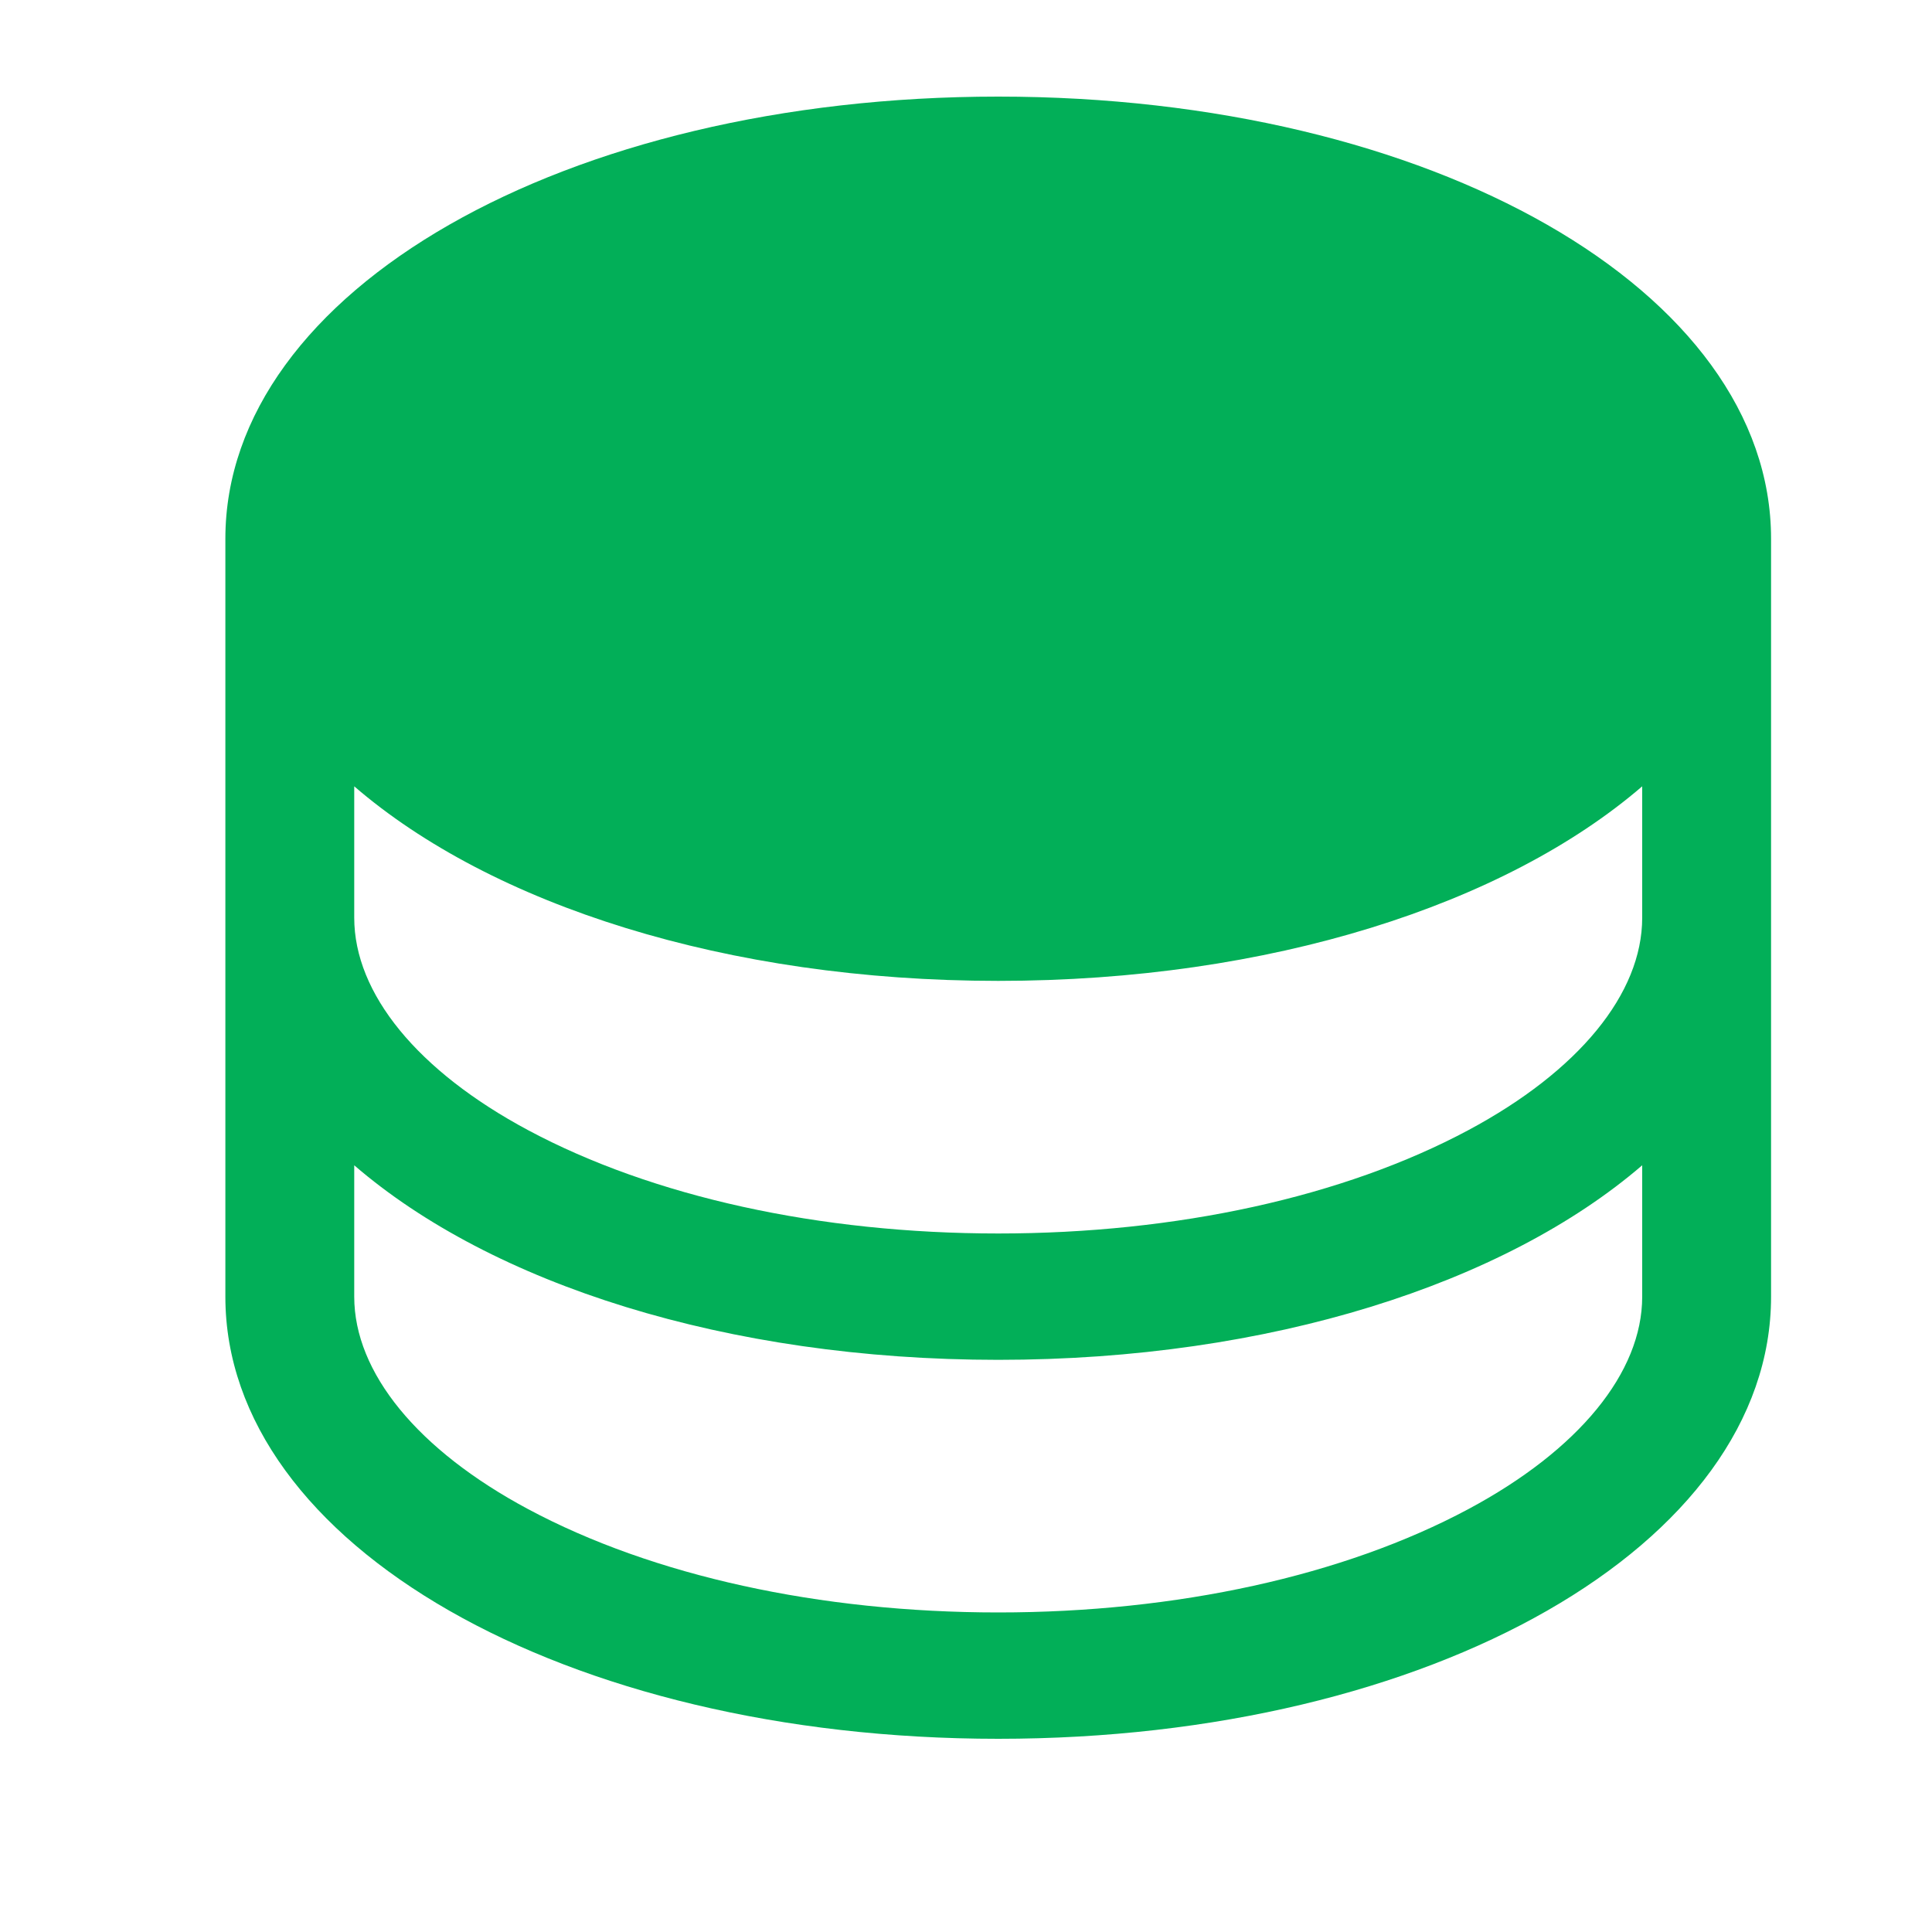 <svg width="20" height="20" viewBox="0 0 20 20" fill="none" xmlns="http://www.w3.org/2000/svg">
<path d="M10.334 1C5.848 1 2.333 3.011 2.333 5.577V13.423C2.333 15.989 5.848 18 10.334 18C14.819 18 18.334 15.989 18.334 13.423V5.577C18.334 3.011 14.819 1 10.334 1ZM17 9.5C17 10.286 16.343 11.088 15.199 11.7C13.911 12.389 12.183 12.769 10.334 12.769C8.484 12.769 6.756 12.389 5.468 11.7C4.324 11.088 3.667 10.286 3.667 9.5V8.14C5.088 9.366 7.519 10.154 10.334 10.154C13.148 10.154 15.579 9.363 17 8.14V9.5ZM15.199 15.623C13.911 16.312 12.183 16.692 10.334 16.692C8.484 16.692 6.756 16.312 5.468 15.623C4.324 15.011 3.667 14.209 3.667 13.423V12.063C5.088 13.289 7.519 14.077 10.334 14.077C13.148 14.077 15.579 13.286 17 12.063V13.423C17 14.209 16.343 15.011 15.199 15.623Z" fill="#02AF58"/>
</svg>
